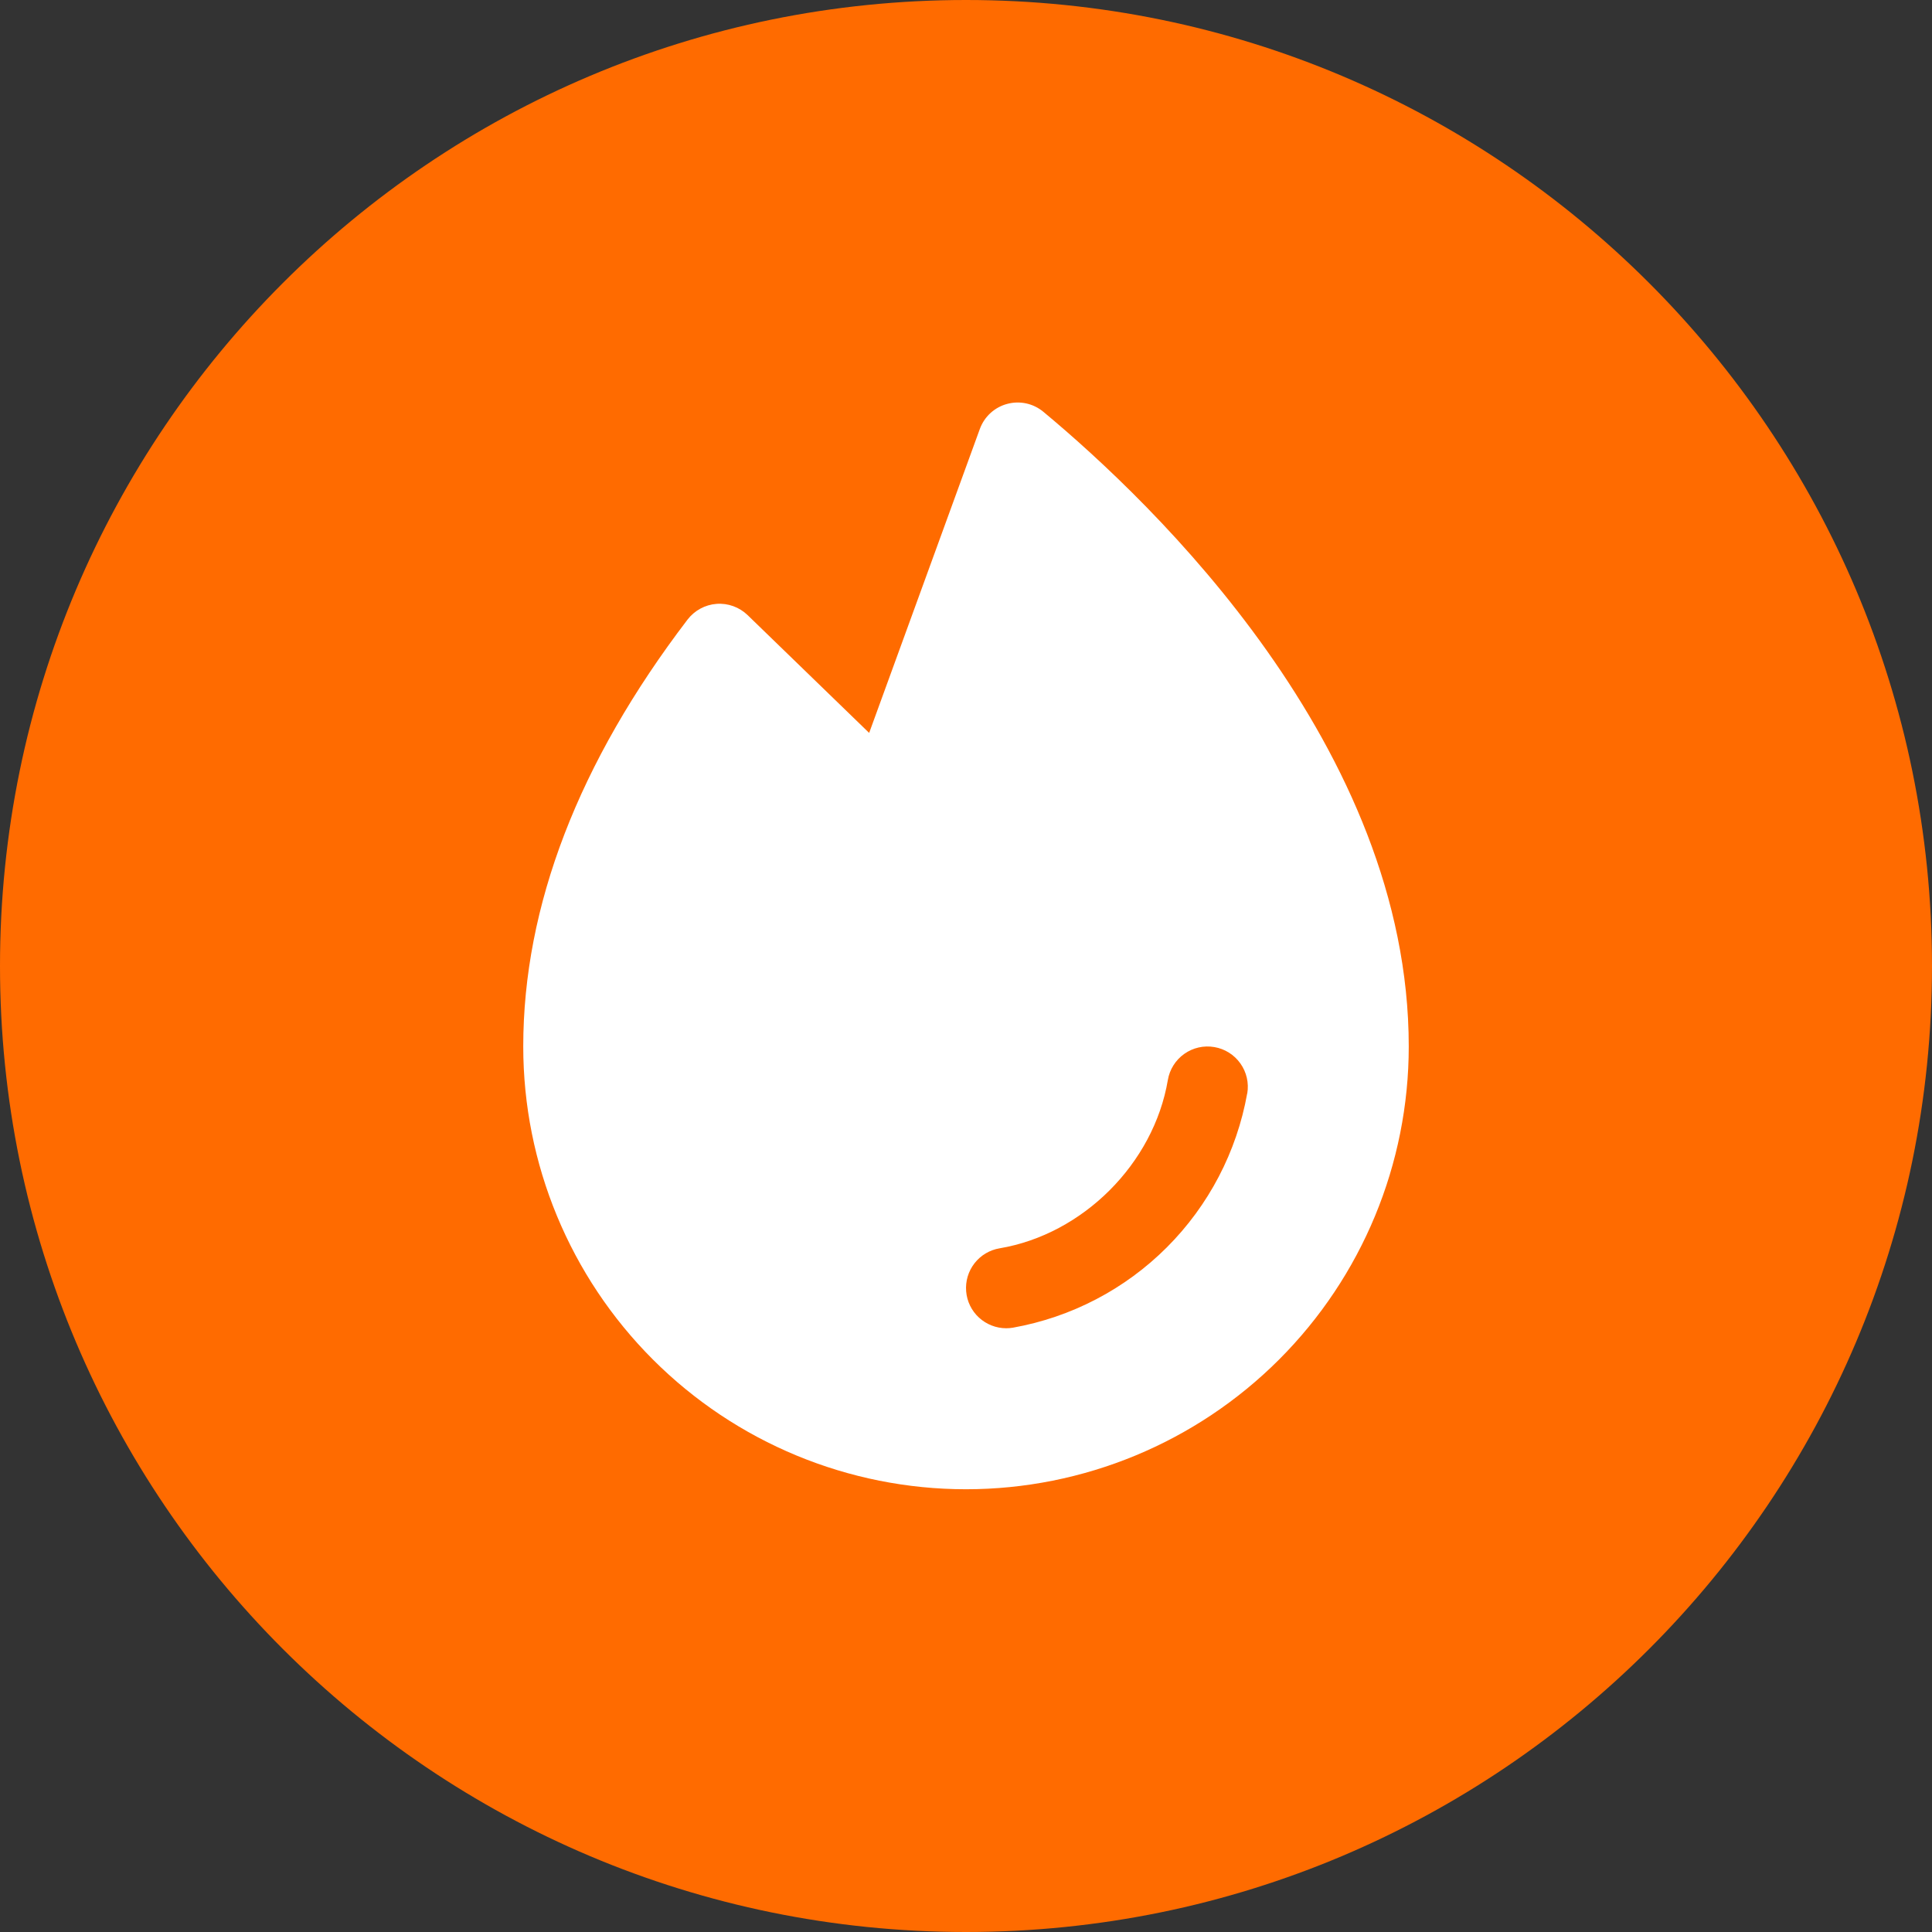 <svg width="48" height="48" viewBox="0 0 48 48" fill="none" xmlns="http://www.w3.org/2000/svg">
<rect x="0" y="0" width="48" height="48" fill="#333333" stroke="none"/>
<g clip-path="url(#clip0_1015_538)">
<path d="M48 24C48 10.745 37.255 0 24 0C10.745 0 0 10.745 0 24C0 37.255 10.745 48 24 48C37.255 48 48 37.255 48 24Z" fill="#FF6B00"/>
<path d="M25.922 10.231C25.799 10.129 25.653 10.057 25.497 10.023C25.34 9.989 25.177 9.993 25.023 10.035C24.868 10.076 24.725 10.155 24.607 10.263C24.489 10.371 24.399 10.507 24.344 10.657L21.594 18.209L18.574 15.282C18.472 15.184 18.351 15.108 18.218 15.06C18.086 15.012 17.944 14.992 17.803 15.003C17.662 15.013 17.525 15.054 17.401 15.121C17.277 15.188 17.168 15.281 17.082 15.393C14.375 18.941 13 22.51 13 26C13 28.917 14.159 31.715 16.222 33.778C18.285 35.841 21.083 37 24 37C26.917 37 29.715 35.841 31.778 33.778C33.841 31.715 35 28.917 35 26C35 18.569 28.651 12.5 25.922 10.231ZM30.986 27.167C30.727 28.616 30.03 29.95 28.99 30.99C27.949 32.031 26.615 32.727 25.166 32.986C25.111 32.995 25.056 33 25 33C24.749 33 24.508 32.905 24.323 32.736C24.138 32.566 24.024 32.333 24.004 32.083C23.983 31.833 24.057 31.584 24.211 31.386C24.365 31.188 24.588 31.055 24.835 31.014C26.906 30.665 28.664 28.907 29.015 26.832C29.059 26.571 29.206 26.337 29.422 26.184C29.639 26.03 29.907 25.969 30.169 26.014C30.43 26.058 30.663 26.204 30.817 26.421C30.971 26.637 31.032 26.906 30.988 27.167H30.986Z" fill="white"/>
</g>
<defs>
<clipPath id="clip0_1015_538">
<rect width="48" height="48" fill="white"/>
</clipPath>
</defs>
</svg>
